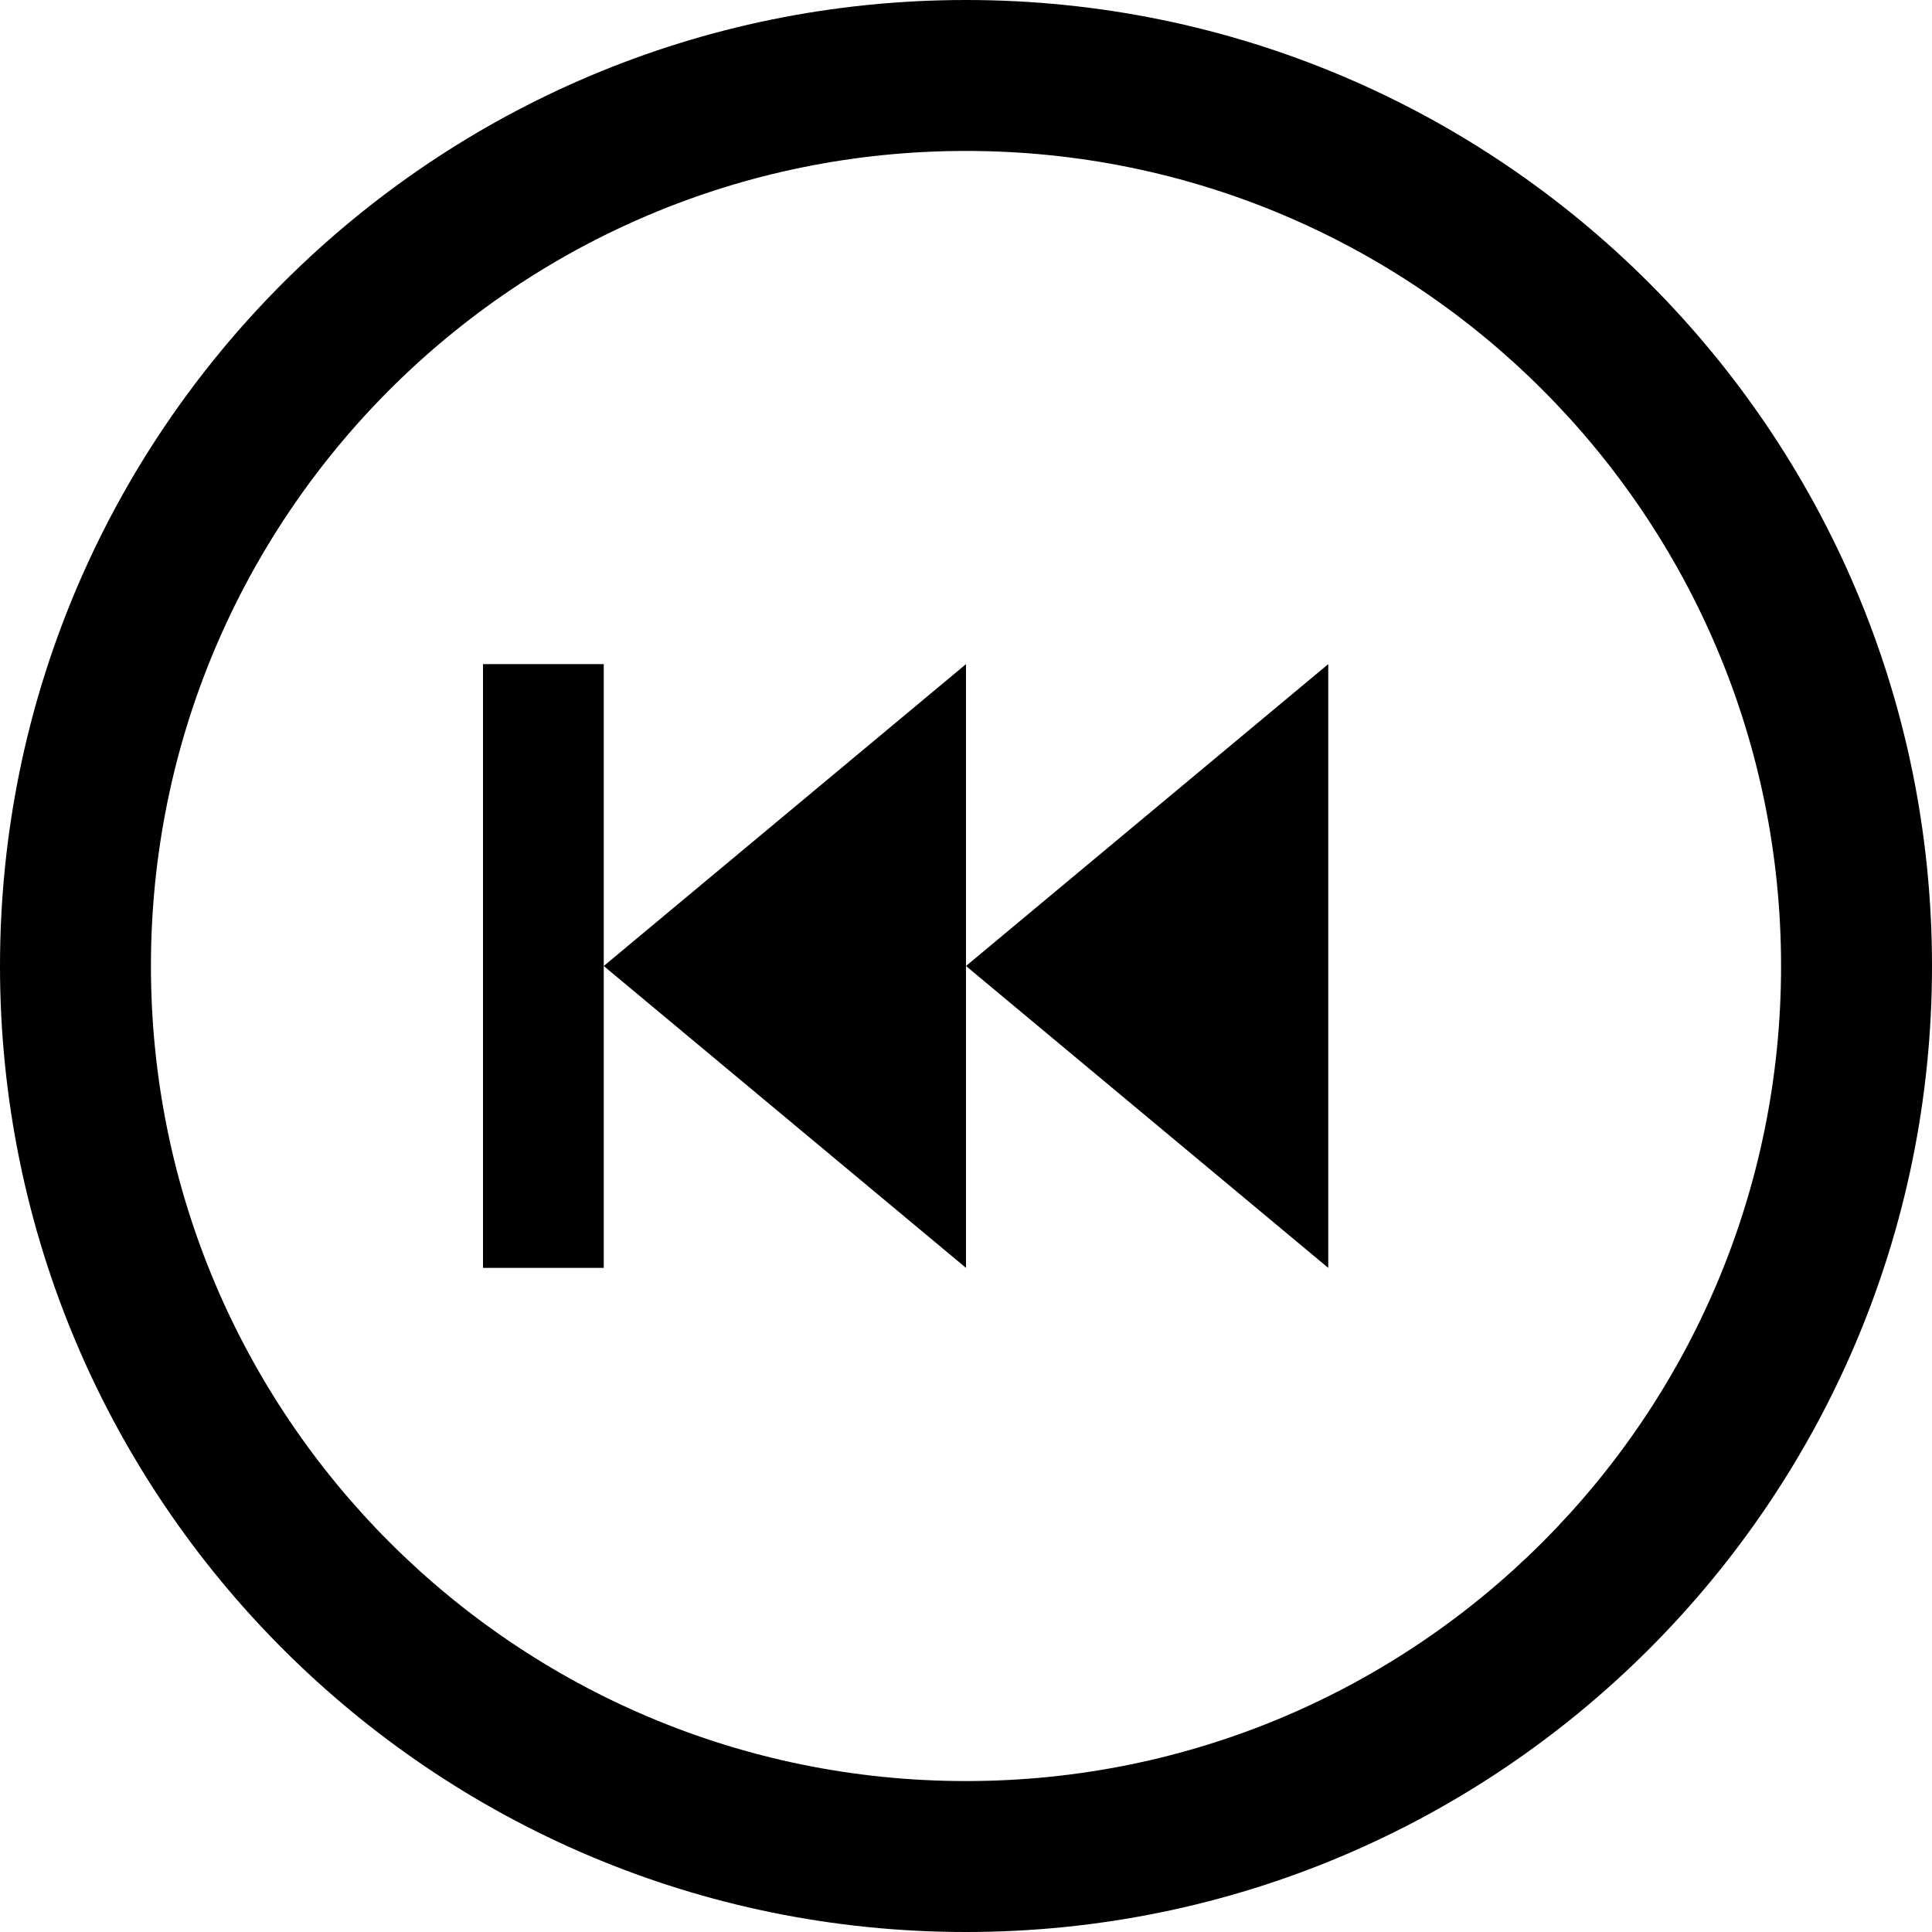 <?xml version="1.0" encoding="utf-8"?>

<!DOCTYPE svg PUBLIC "-//W3C//DTD SVG 1.1//EN" "http://www.w3.org/Graphics/SVG/1.1/DTD/svg11.dtd">
<!-- Uploaded to: SVG Repo, www.svgrepo.com, Generator: SVG Repo Mixer Tools -->
<svg fill="#000000" version="1.1" id="Layer_1" xmlns="http://www.w3.org/2000/svg" xmlns:xlink="http://www.w3.org/1999/xlink" 
	 width="800px" height="800px" viewBox="0 0 512 512" enable-background="new 0 0 512 512" xml:space="preserve">
<g>
	<path d="M256,512c141.391,0,256-114.609,256-256S397.391,0,256,0S0,114.609,0,256S114.609,512,256,512z M256,40
		c119.297,0,216,96.703,216,216s-96.703,216-216,216S40,375.297,40,256S136.703,40,256,40z"/>
	<polygon points="352,176 256,256 352,336 	"/>
	<polygon points="256,256 256,176 160,256 256,336 	"/>
	<polygon points="160,240 160,176 128,176 128,336 160,336 	"/>
</g>
</svg>